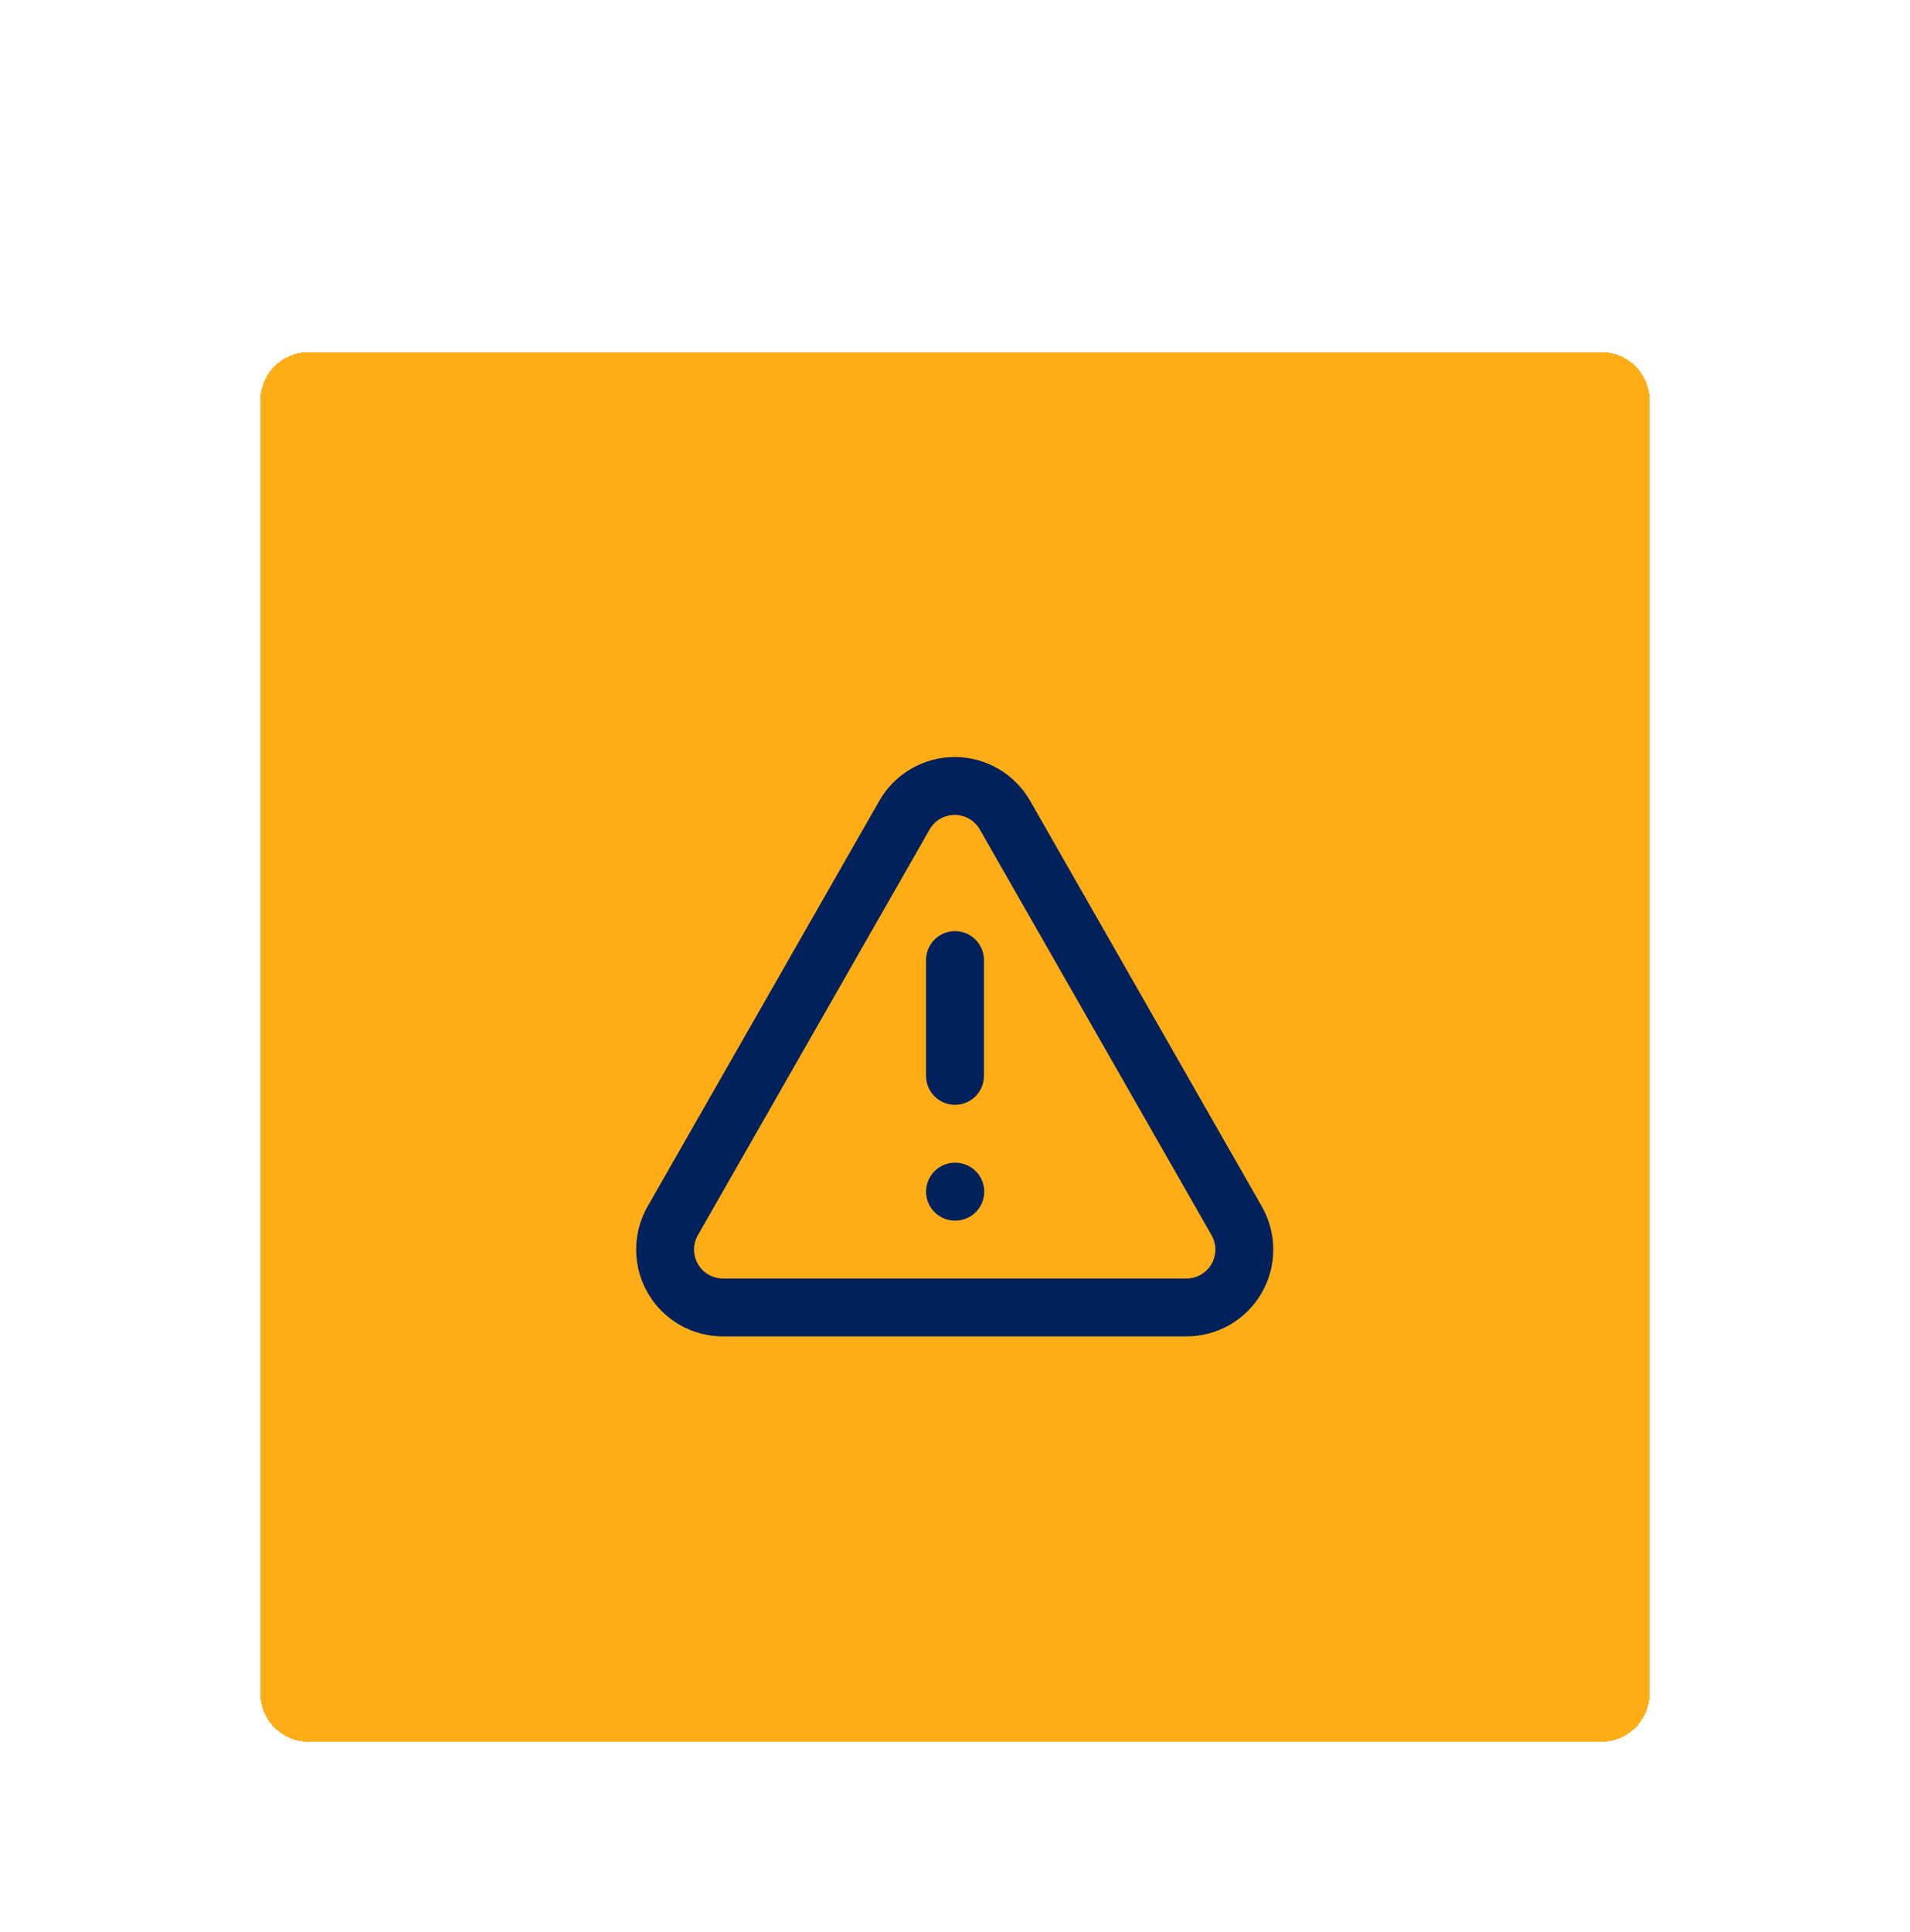 <svg width="88" height="89" viewBox="0 0 88 89" fill="none" xmlns="http://www.w3.org/2000/svg">
<g filter="url(#filter0_dd_2296_42904)">
<path d="M12 4.607C12 3.388 12.988 2.4 14.207 2.4H73.793C75.012 2.4 76 3.388 76 4.607V64.193C76 65.412 75.012 66.4 73.793 66.4H14.207C12.988 66.4 12 65.412 12 64.193V4.607Z" fill="#FFAD16" shape-rendering="crispEdges"/>
<path d="M56.973 42.4L46.307 23.733C46.074 23.323 45.737 22.982 45.329 22.744C44.922 22.506 44.458 22.381 43.987 22.381C43.515 22.381 43.052 22.506 42.644 22.744C42.236 22.982 41.899 23.323 41.667 23.733L31 42.4C30.765 42.807 30.642 43.269 30.643 43.739C30.644 44.209 30.769 44.671 31.006 45.077C31.243 45.483 31.583 45.819 31.991 46.052C32.4 46.284 32.863 46.404 33.333 46.4H54.667C55.134 46.399 55.594 46.276 55.999 46.042C56.404 45.807 56.74 45.471 56.974 45.065C57.208 44.66 57.331 44.2 57.331 43.733C57.33 43.265 57.207 42.805 56.973 42.4Z" stroke="#00215C" stroke-width="2.667" stroke-linecap="round" stroke-linejoin="round"/>
<path d="M44 30.4V35.733" stroke="#00215C" stroke-width="2.667" stroke-linecap="round" stroke-linejoin="round"/>
<path d="M44 41.067H44.013" stroke="#00215C" stroke-width="2.667" stroke-linecap="round" stroke-linejoin="round"/>
</g>
<defs>
<filter id="filter0_dd_2296_42904" x="0.154" y="0.426" width="87.692" height="87.692" filterUnits="userSpaceOnUse" color-interpolation-filters="sRGB">
<feFlood flood-opacity="0" result="BackgroundImageFix"/>
<feColorMatrix in="SourceAlpha" type="matrix" values="0 0 0 0 0 0 0 0 0 0 0 0 0 0 0 0 0 0 127 0" result="hardAlpha"/>
<feMorphology radius="3.949" operator="erode" in="SourceAlpha" result="effect1_dropShadow_2296_42904"/>
<feOffset dy="3.949"/>
<feGaussianBlur stdDeviation="2.961"/>
<feComposite in2="hardAlpha" operator="out"/>
<feColorMatrix type="matrix" values="0 0 0 0 0 0 0 0 0 0 0 0 0 0 0 0 0 0 0.1 0"/>
<feBlend mode="normal" in2="BackgroundImageFix" result="effect1_dropShadow_2296_42904"/>
<feColorMatrix in="SourceAlpha" type="matrix" values="0 0 0 0 0 0 0 0 0 0 0 0 0 0 0 0 0 0 127 0" result="hardAlpha"/>
<feMorphology radius="2.961" operator="erode" in="SourceAlpha" result="effect2_dropShadow_2296_42904"/>
<feOffset dy="9.871"/>
<feGaussianBlur stdDeviation="7.404"/>
<feComposite in2="hardAlpha" operator="out"/>
<feColorMatrix type="matrix" values="0 0 0 0 0 0 0 0 0 0 0 0 0 0 0 0 0 0 0.1 0"/>
<feBlend mode="normal" in2="effect1_dropShadow_2296_42904" result="effect2_dropShadow_2296_42904"/>
<feBlend mode="normal" in="SourceGraphic" in2="effect2_dropShadow_2296_42904" result="shape"/>
</filter>
</defs>
</svg>
